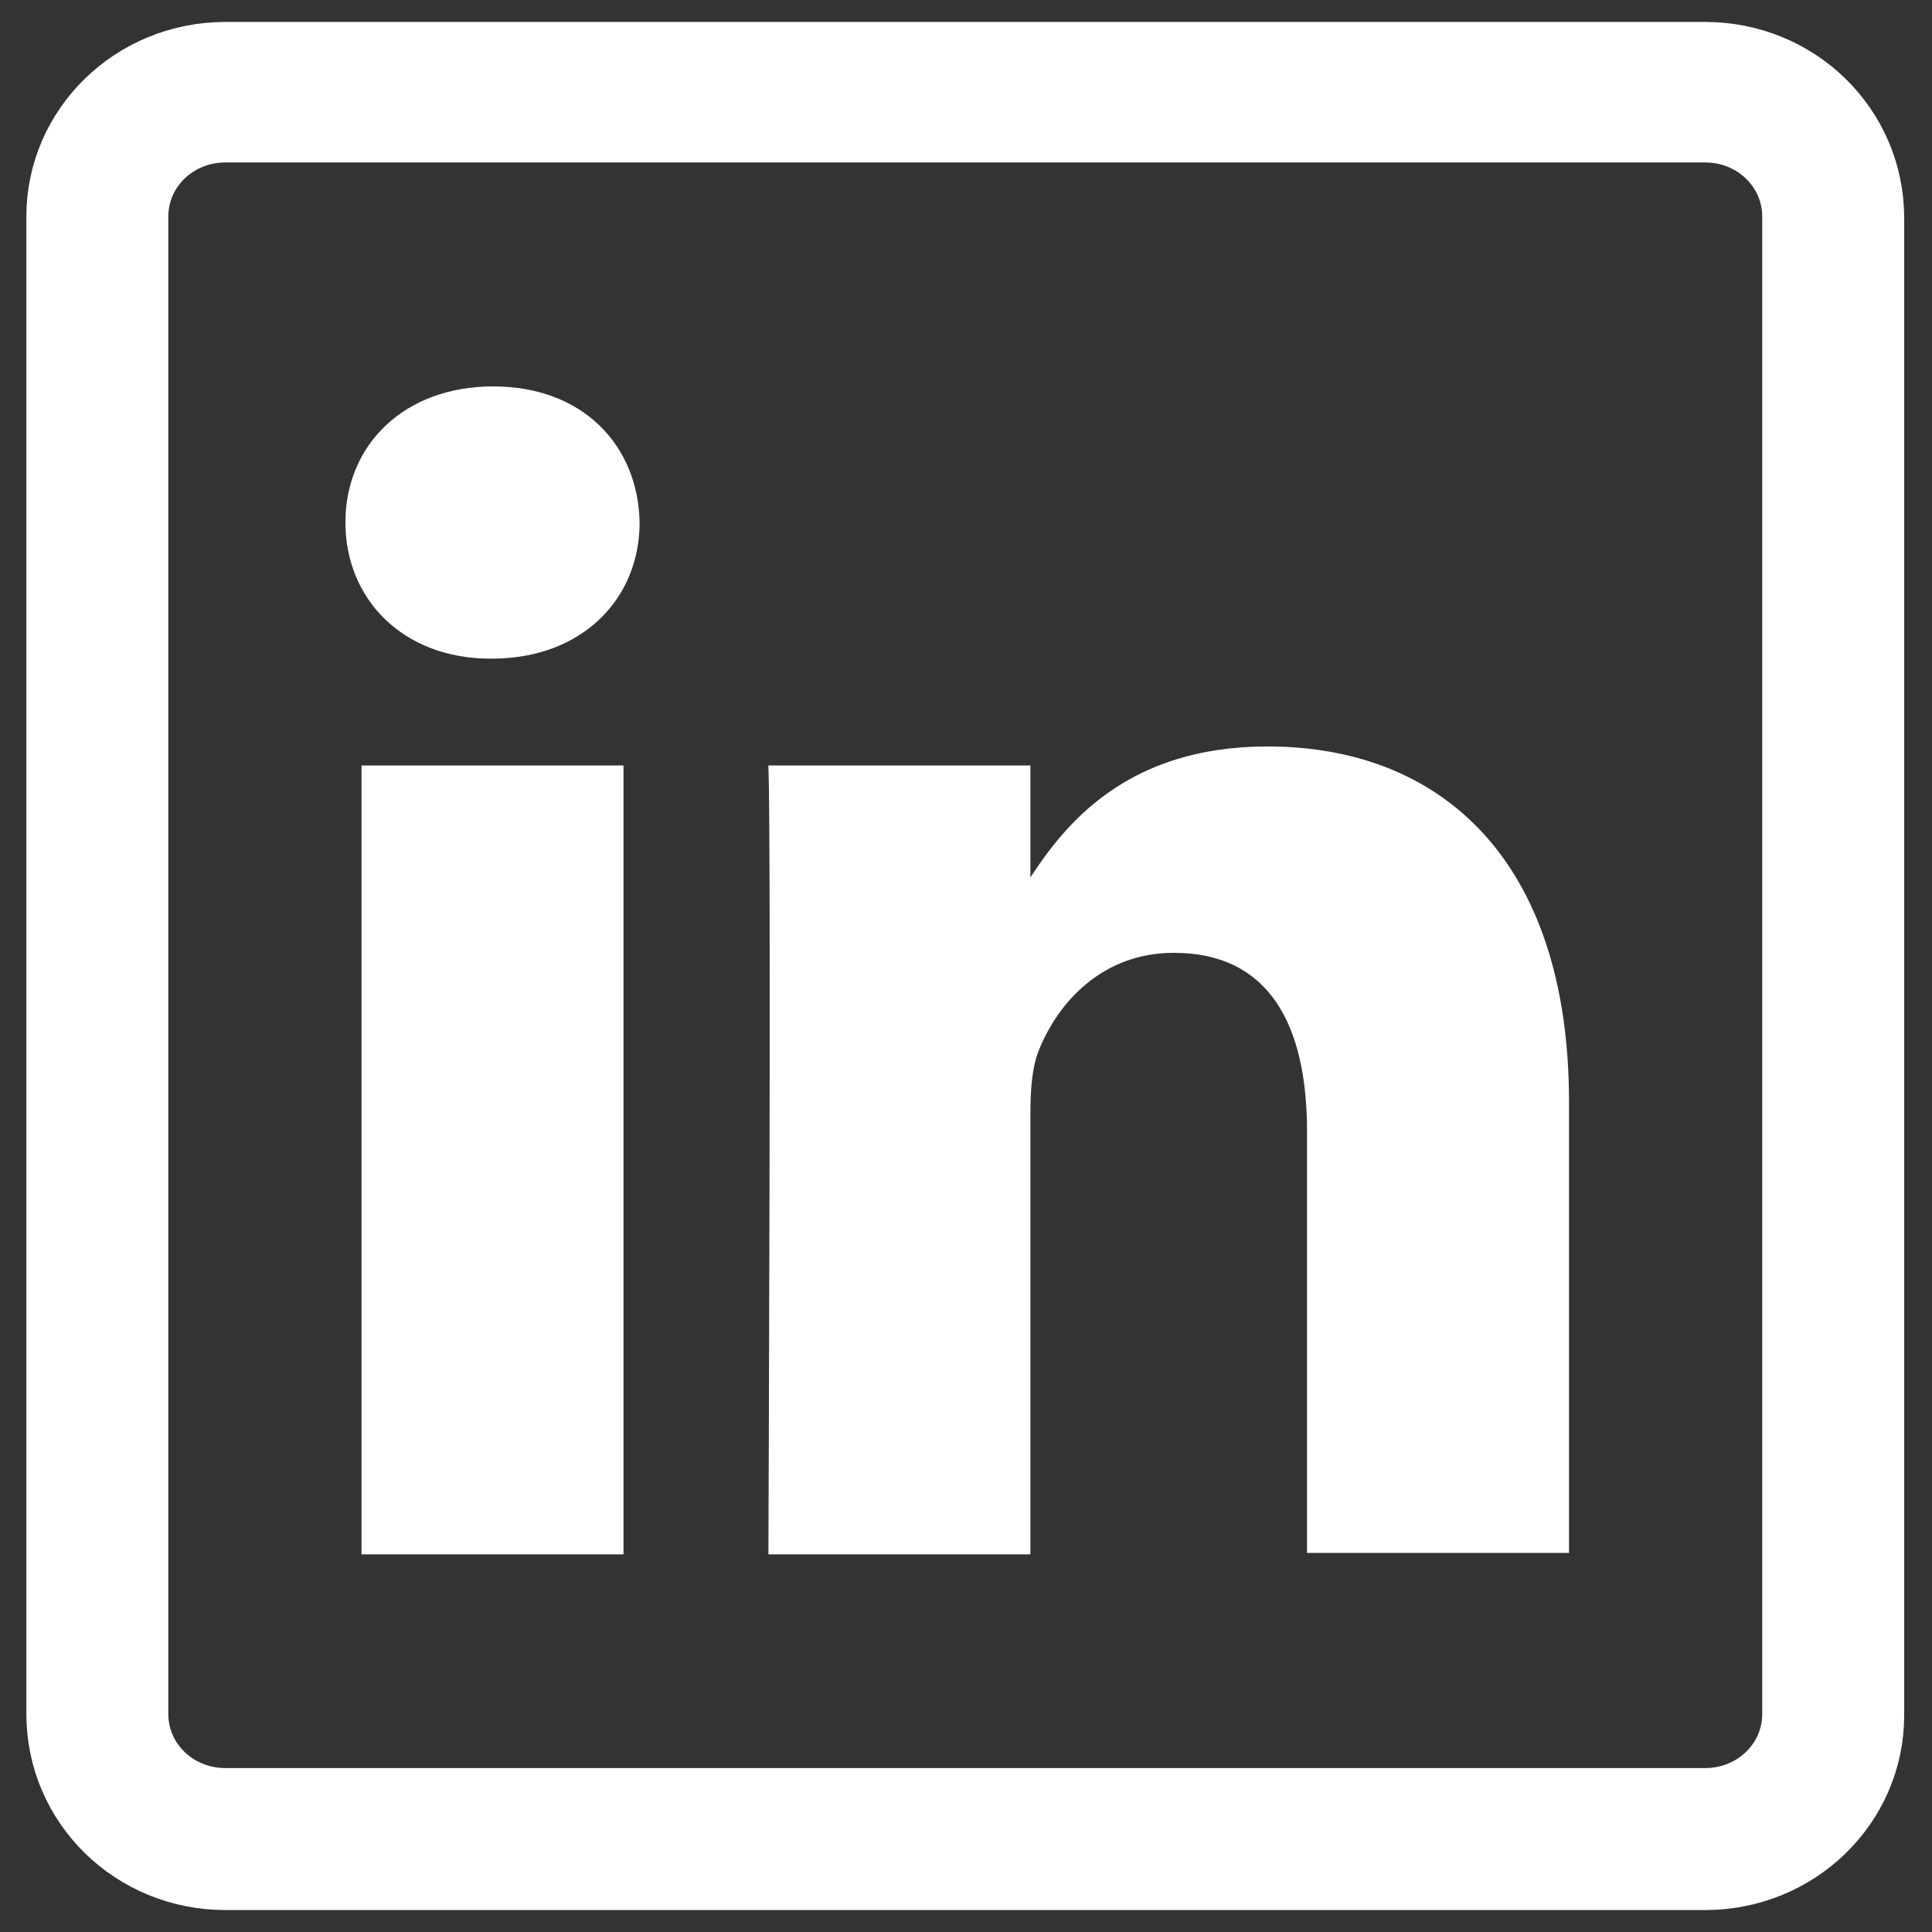 <?xml version="1.0" encoding="utf-8"?>
<!-- Generator: Adobe Illustrator 27.5.0, SVG Export Plug-In . SVG Version: 6.00 Build 0)  -->
<svg version="1.1" id="Layer_1" xmlns="http://www.w3.org/2000/svg" xmlns:xlink="http://www.w3.org/1999/xlink" x="0px" y="0px"
	 viewBox="0 0 132 132" style="enable-background:new 0 0 132 132;" xml:space="preserve">
<rect x="0" y="0" width="132" height="132" fill="#333333" stroke="none"/>
<style type="text/css">
	.st0{fill:#FFFFFF;stroke:#FFFFFF;stroke-width:7;stroke-miterlimit:10;}
	.st1{fill:#FFFFFF;}
</style>
<path class="st0" d="M15.4,7.6c-4.1,0-7.4,3.2-7.4,7.2v102.3c0,4,3.3,7.2,7.4,7.2h101.1c4.1,0,7.4-3.2,7.4-7.2V14.8
	c0-4-3.3-7.2-7.4-7.2H15.4z M116.5,127H15.4c-5.6,0-10.1-4.4-10.1-9.9V14.8C5.3,9.4,9.8,5,15.4,5h101.1c5.6,0,10.1,4.4,10.1,9.9
	v102.3C126.6,122.6,122.1,127,116.5,127"/>
<path class="st1" d="M33.6,45c6.2,0,10.1-4.1,10.1-9.3c-0.1-5.3-3.9-9.3-10-9.3c-6.1,0-10.1,4-10.1,9.3c0,5.2,3.9,9.3,9.9,9.3H33.6z
	 M24.7,106.2h17.9V52.3H24.7V106.2z"/>
<path class="st1" d="M52.5,106.2h17.9V76.1c0-1.6,0.1-3.2,0.6-4.4c1.3-3.2,4.3-6.6,9.2-6.6c6.5,0,9.1,4.9,9.1,12.2v28.8h17.9V75.3
	c0-16.6-8.8-24.3-20.6-24.3c-9.7,0-13.9,5.4-16.3,9.1h0.1v-7.8H52.5C52.7,57.4,52.5,106.2,52.5,106.2"/>
</svg>
